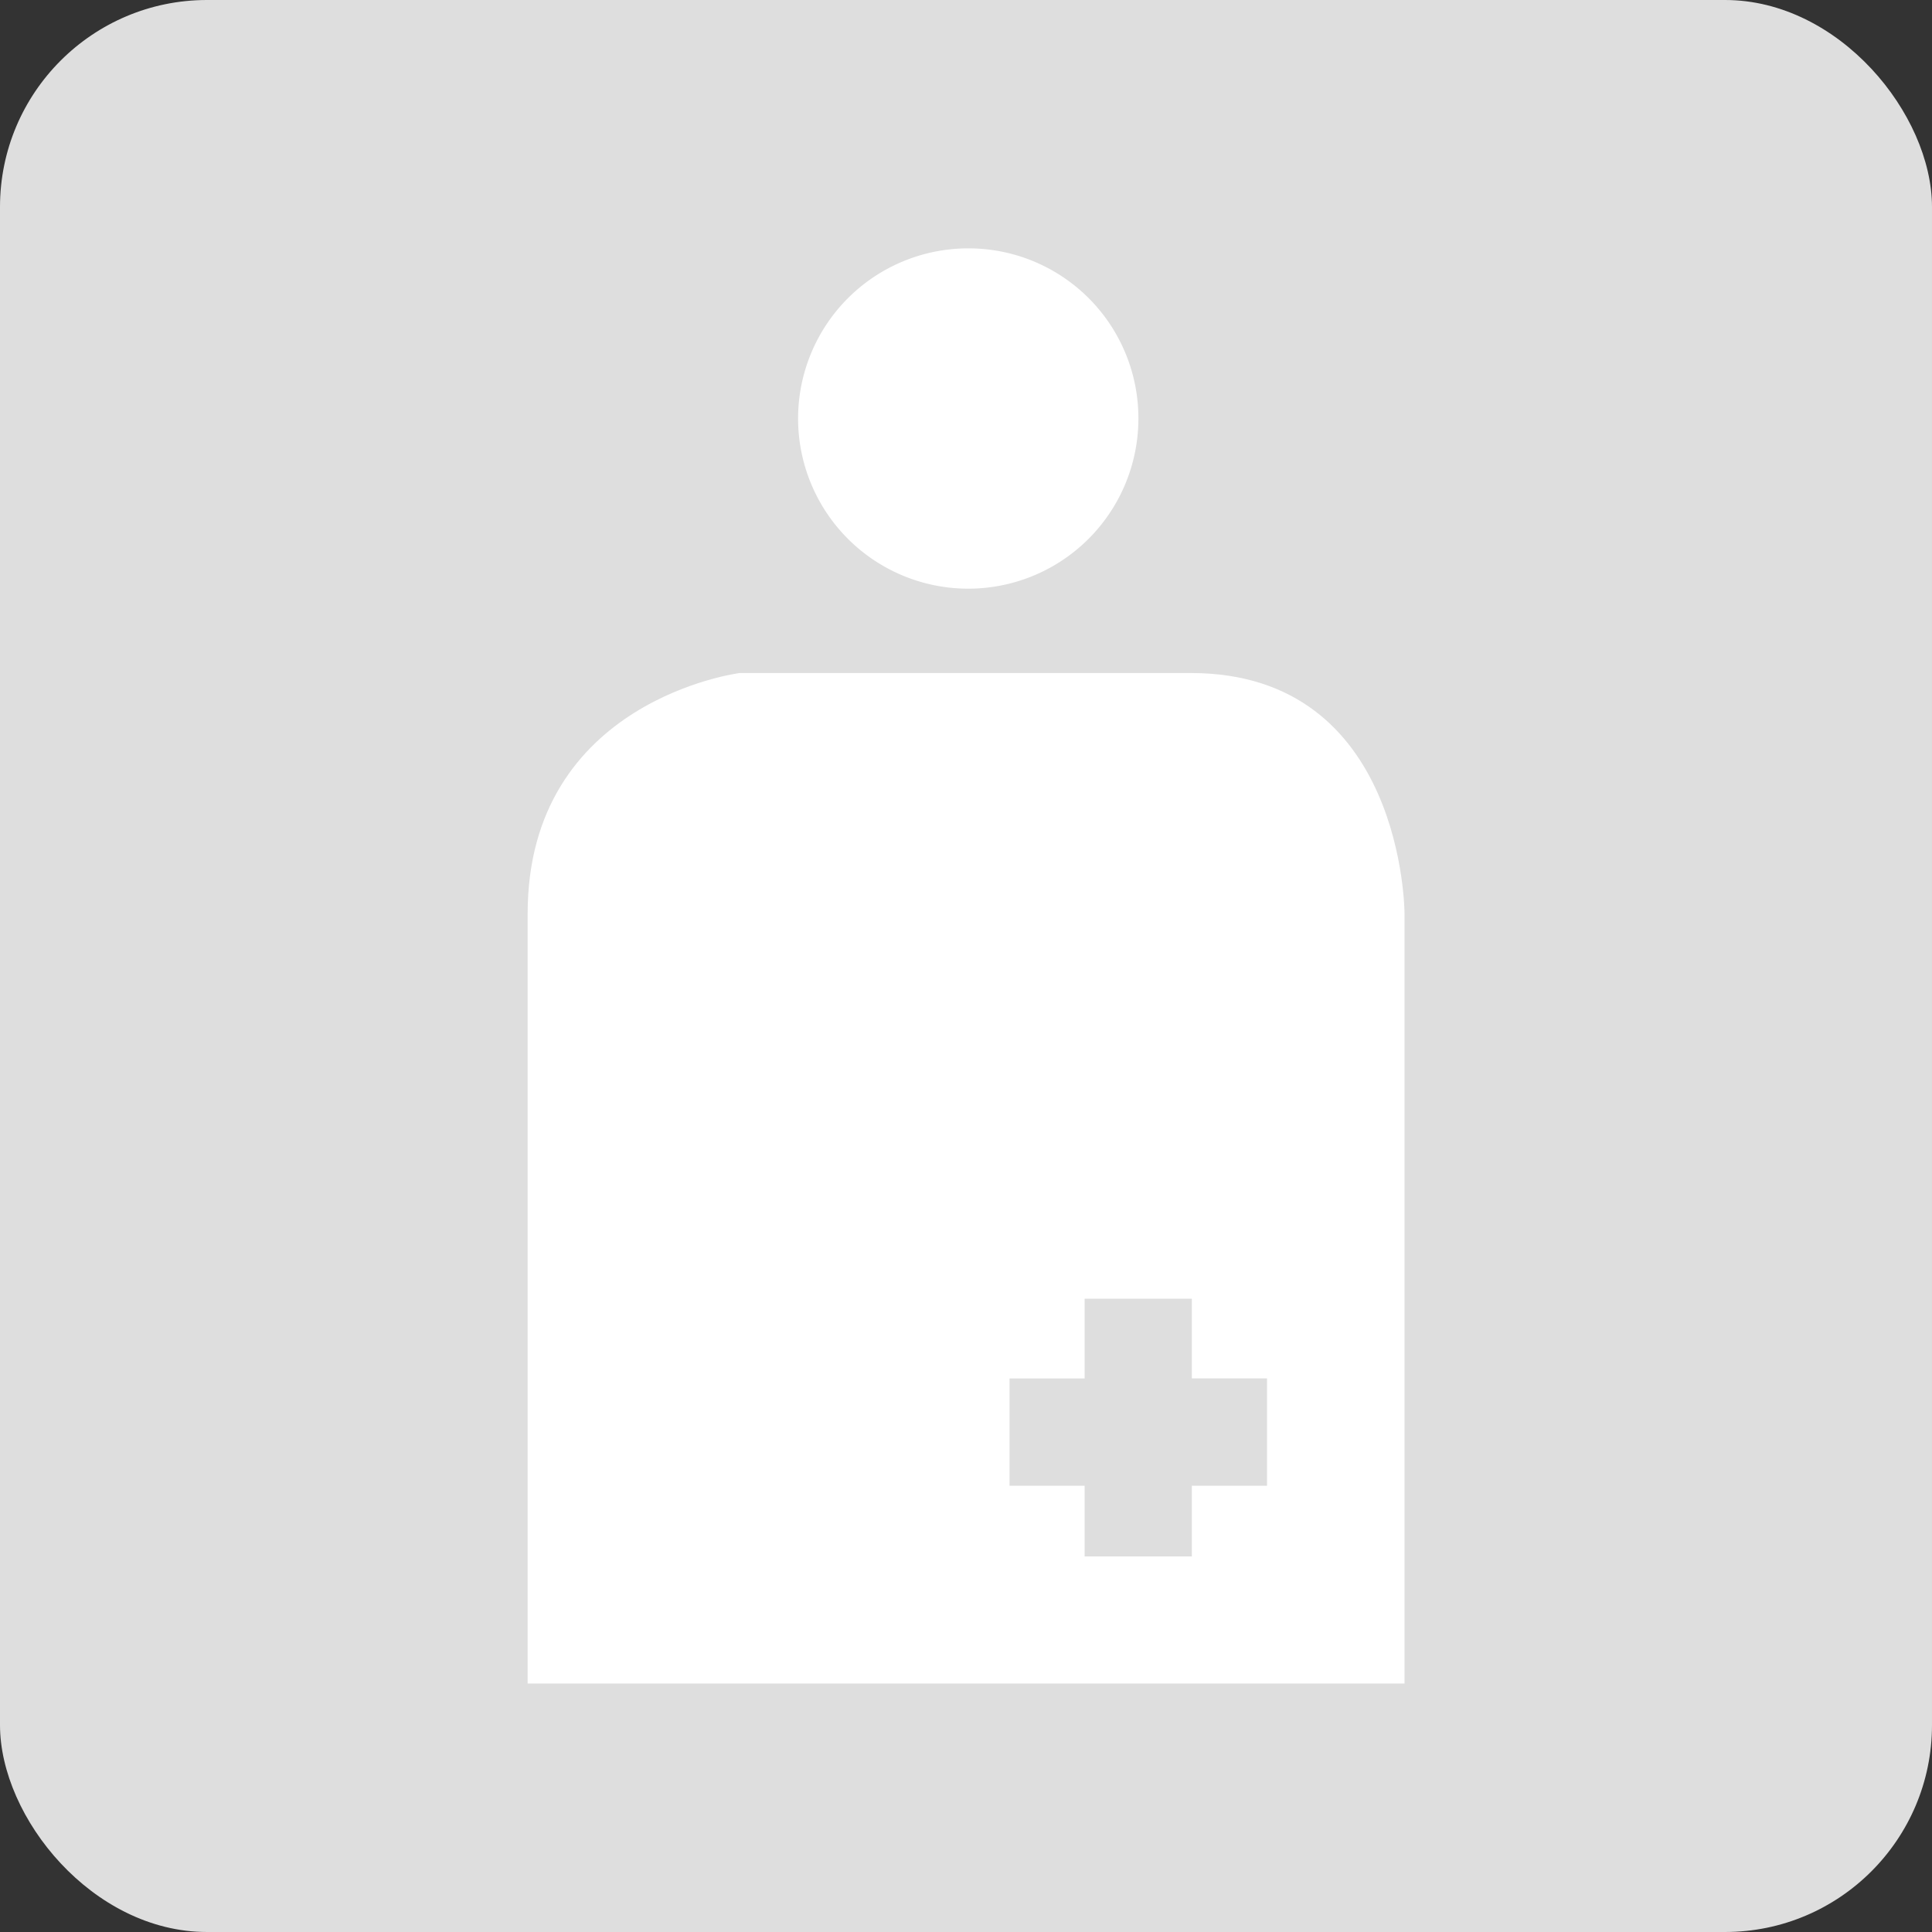 <svg id="PC_駅情報アイコン_救急" xmlns="http://www.w3.org/2000/svg" width="56" height="56" viewBox="0 0 56 56">
  <rect x="0" y="0" width="56" height="56" fill="#333333" stroke="none"/>
  <rect id="長方形_3374" data-name="長方形 3374" width="56" height="56" rx="6" fill="#dedede"/>
  <g id="グループ_8304" data-name="グループ 8304" transform="translate(15.294 7.199)">
    <path id="パス_11220" data-name="パス 11220" d="M535.673,117.309h-2.179V115h-3.107v2.311h-2.177v3.11h2.177v2.048h3.107v-2.048h2.179Zm-21.431,8.845V103.841c0-6.2,6.146-6.977,6.146-6.977h13.08c6.191,0,6.191,6.977,6.191,6.977v22.313H514.242" transform="translate(-514.242 -84.555)" fill="#fff"/>
    <path id="パス_11221" data-name="パス 11221" d="M527.2,96.957a4.932,4.932,0,1,1-4.932-4.95A4.924,4.924,0,0,1,527.2,96.957Z" transform="translate(-509.497 -92.007)" fill="#fff"/>
  </g>
</svg>
